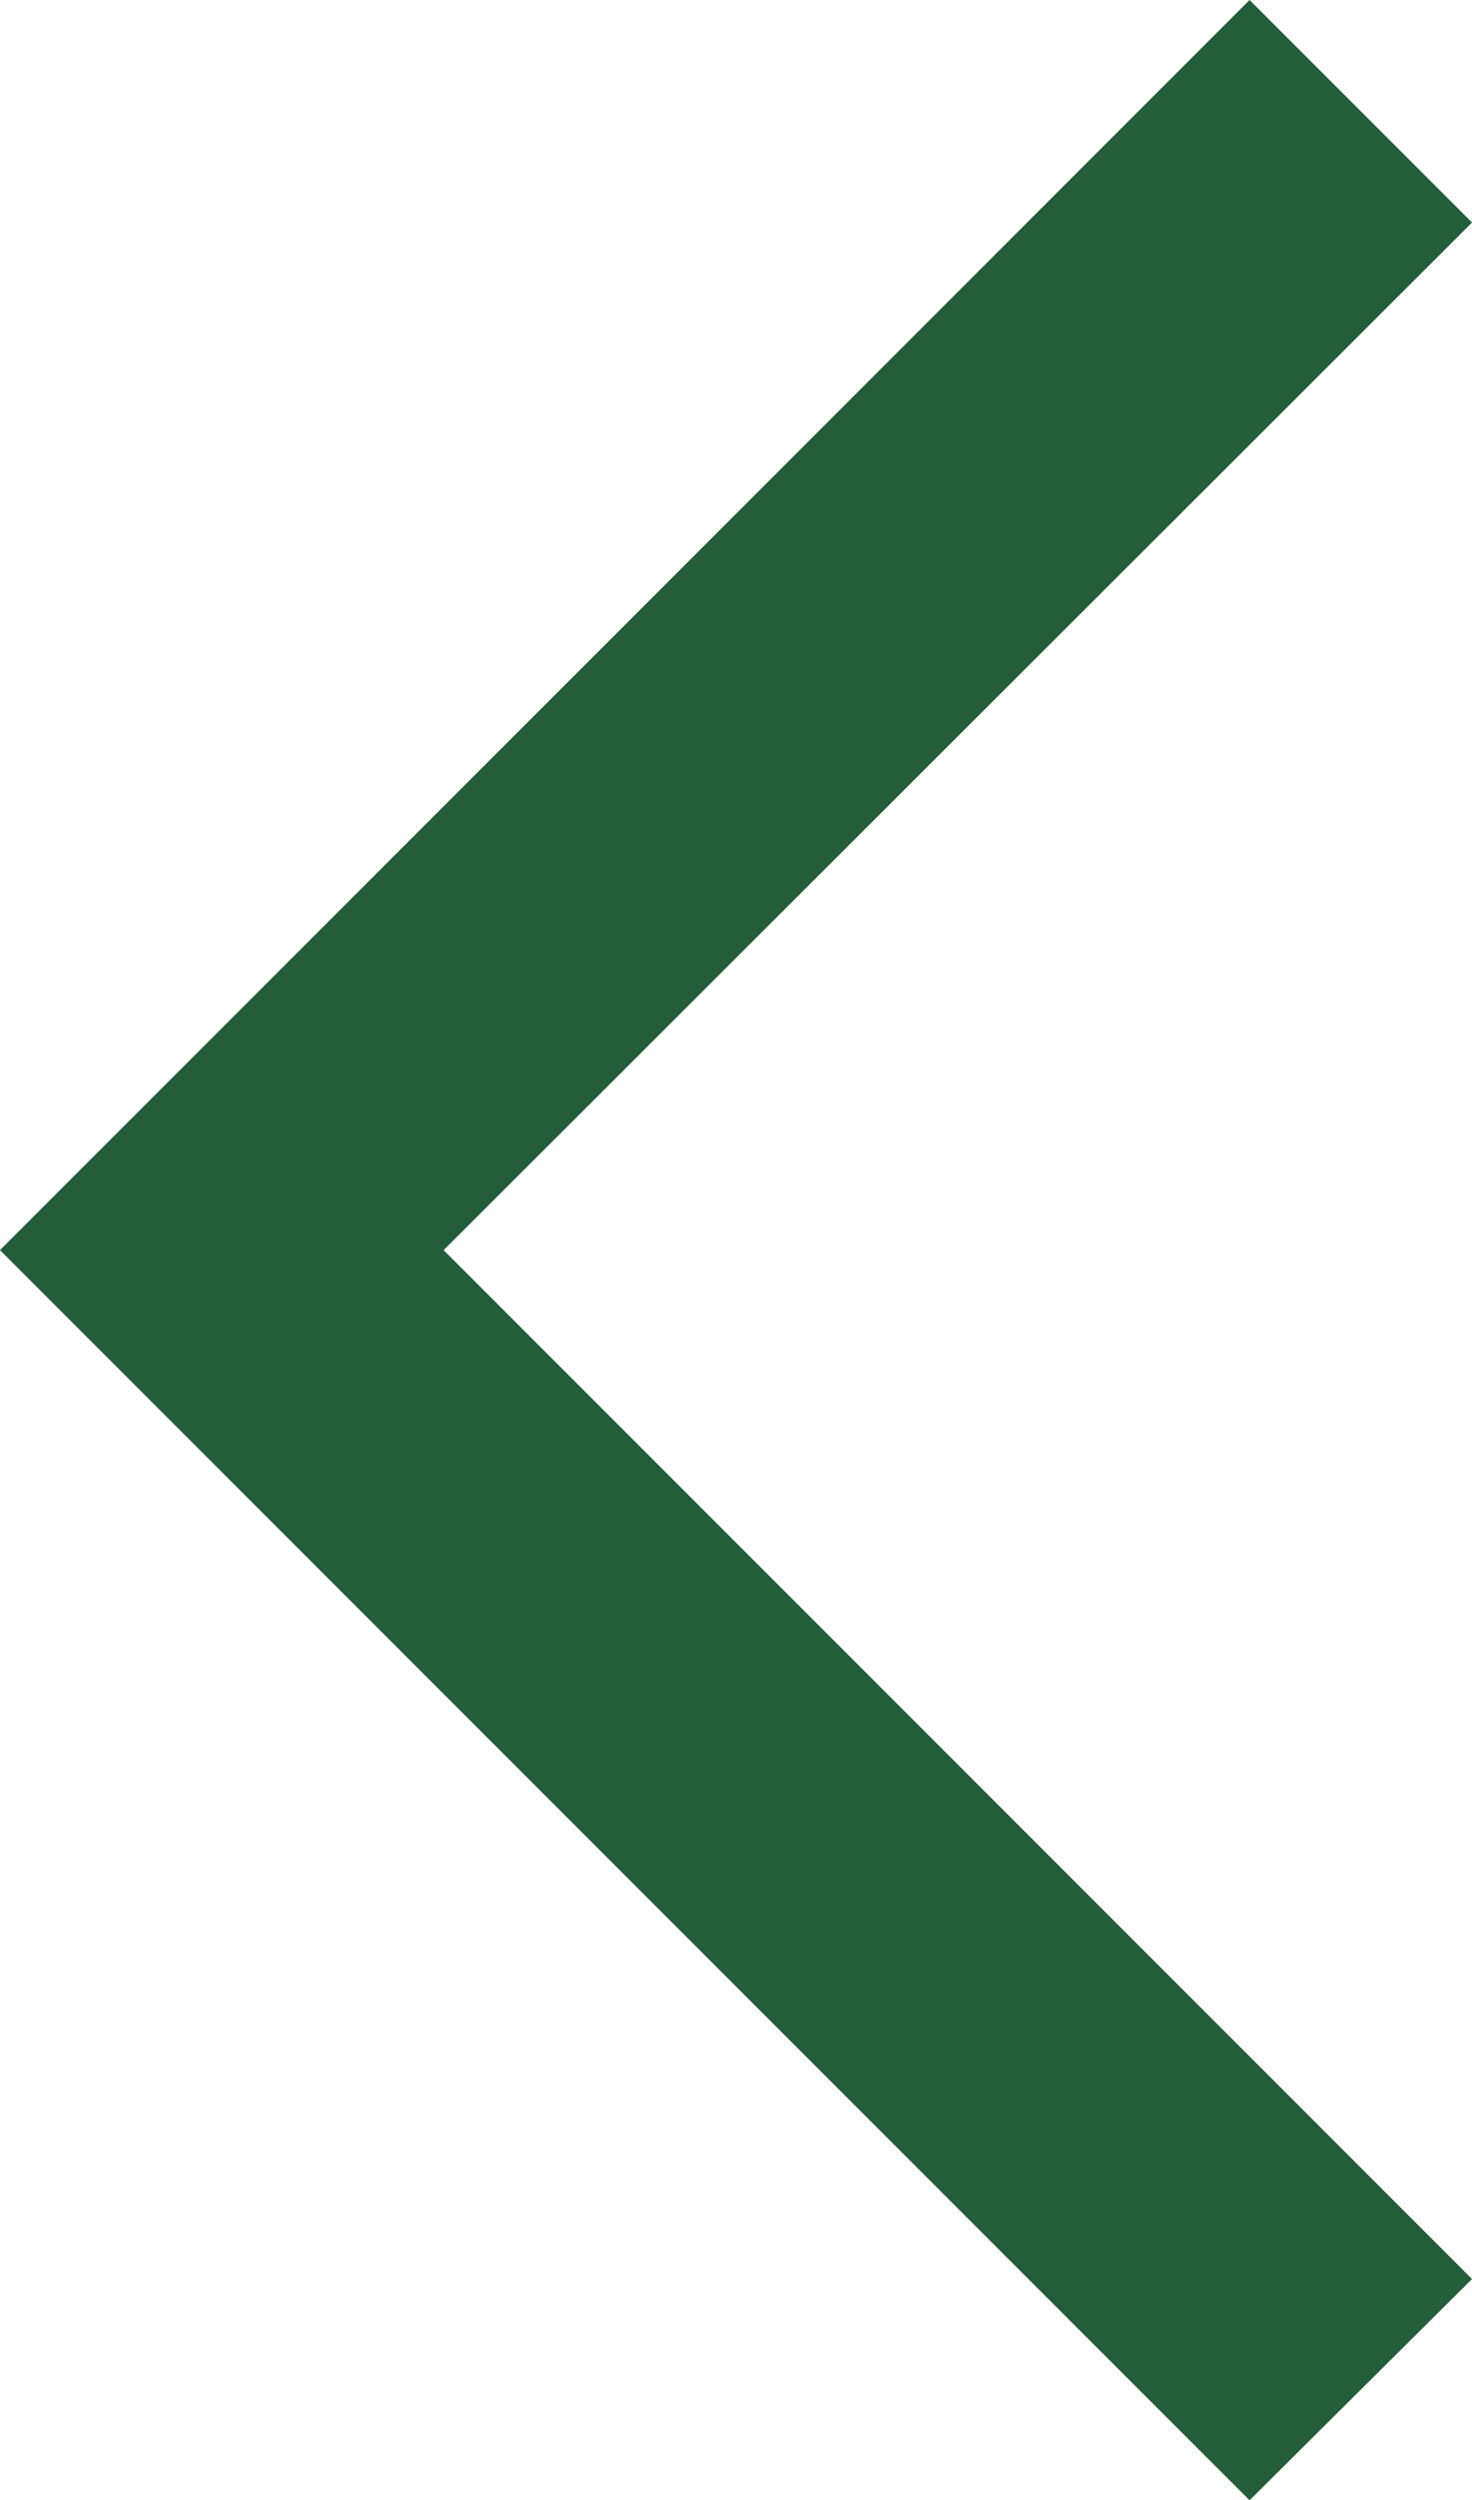 <svg xmlns="http://www.w3.org/2000/svg" viewBox="0 0 11.78 20"><defs><style>.cls-1{fill:#235d39;}</style></defs><title>Asset 1</title><g id="Layer_2" data-name="Layer 2"><g id="Layer_1-2" data-name="Layer 1"><path class="cls-1" d="M10,20,0,10,10,0l1.78,1.78L3.55,10l8.23,8.23Z"/></g></g></svg>
